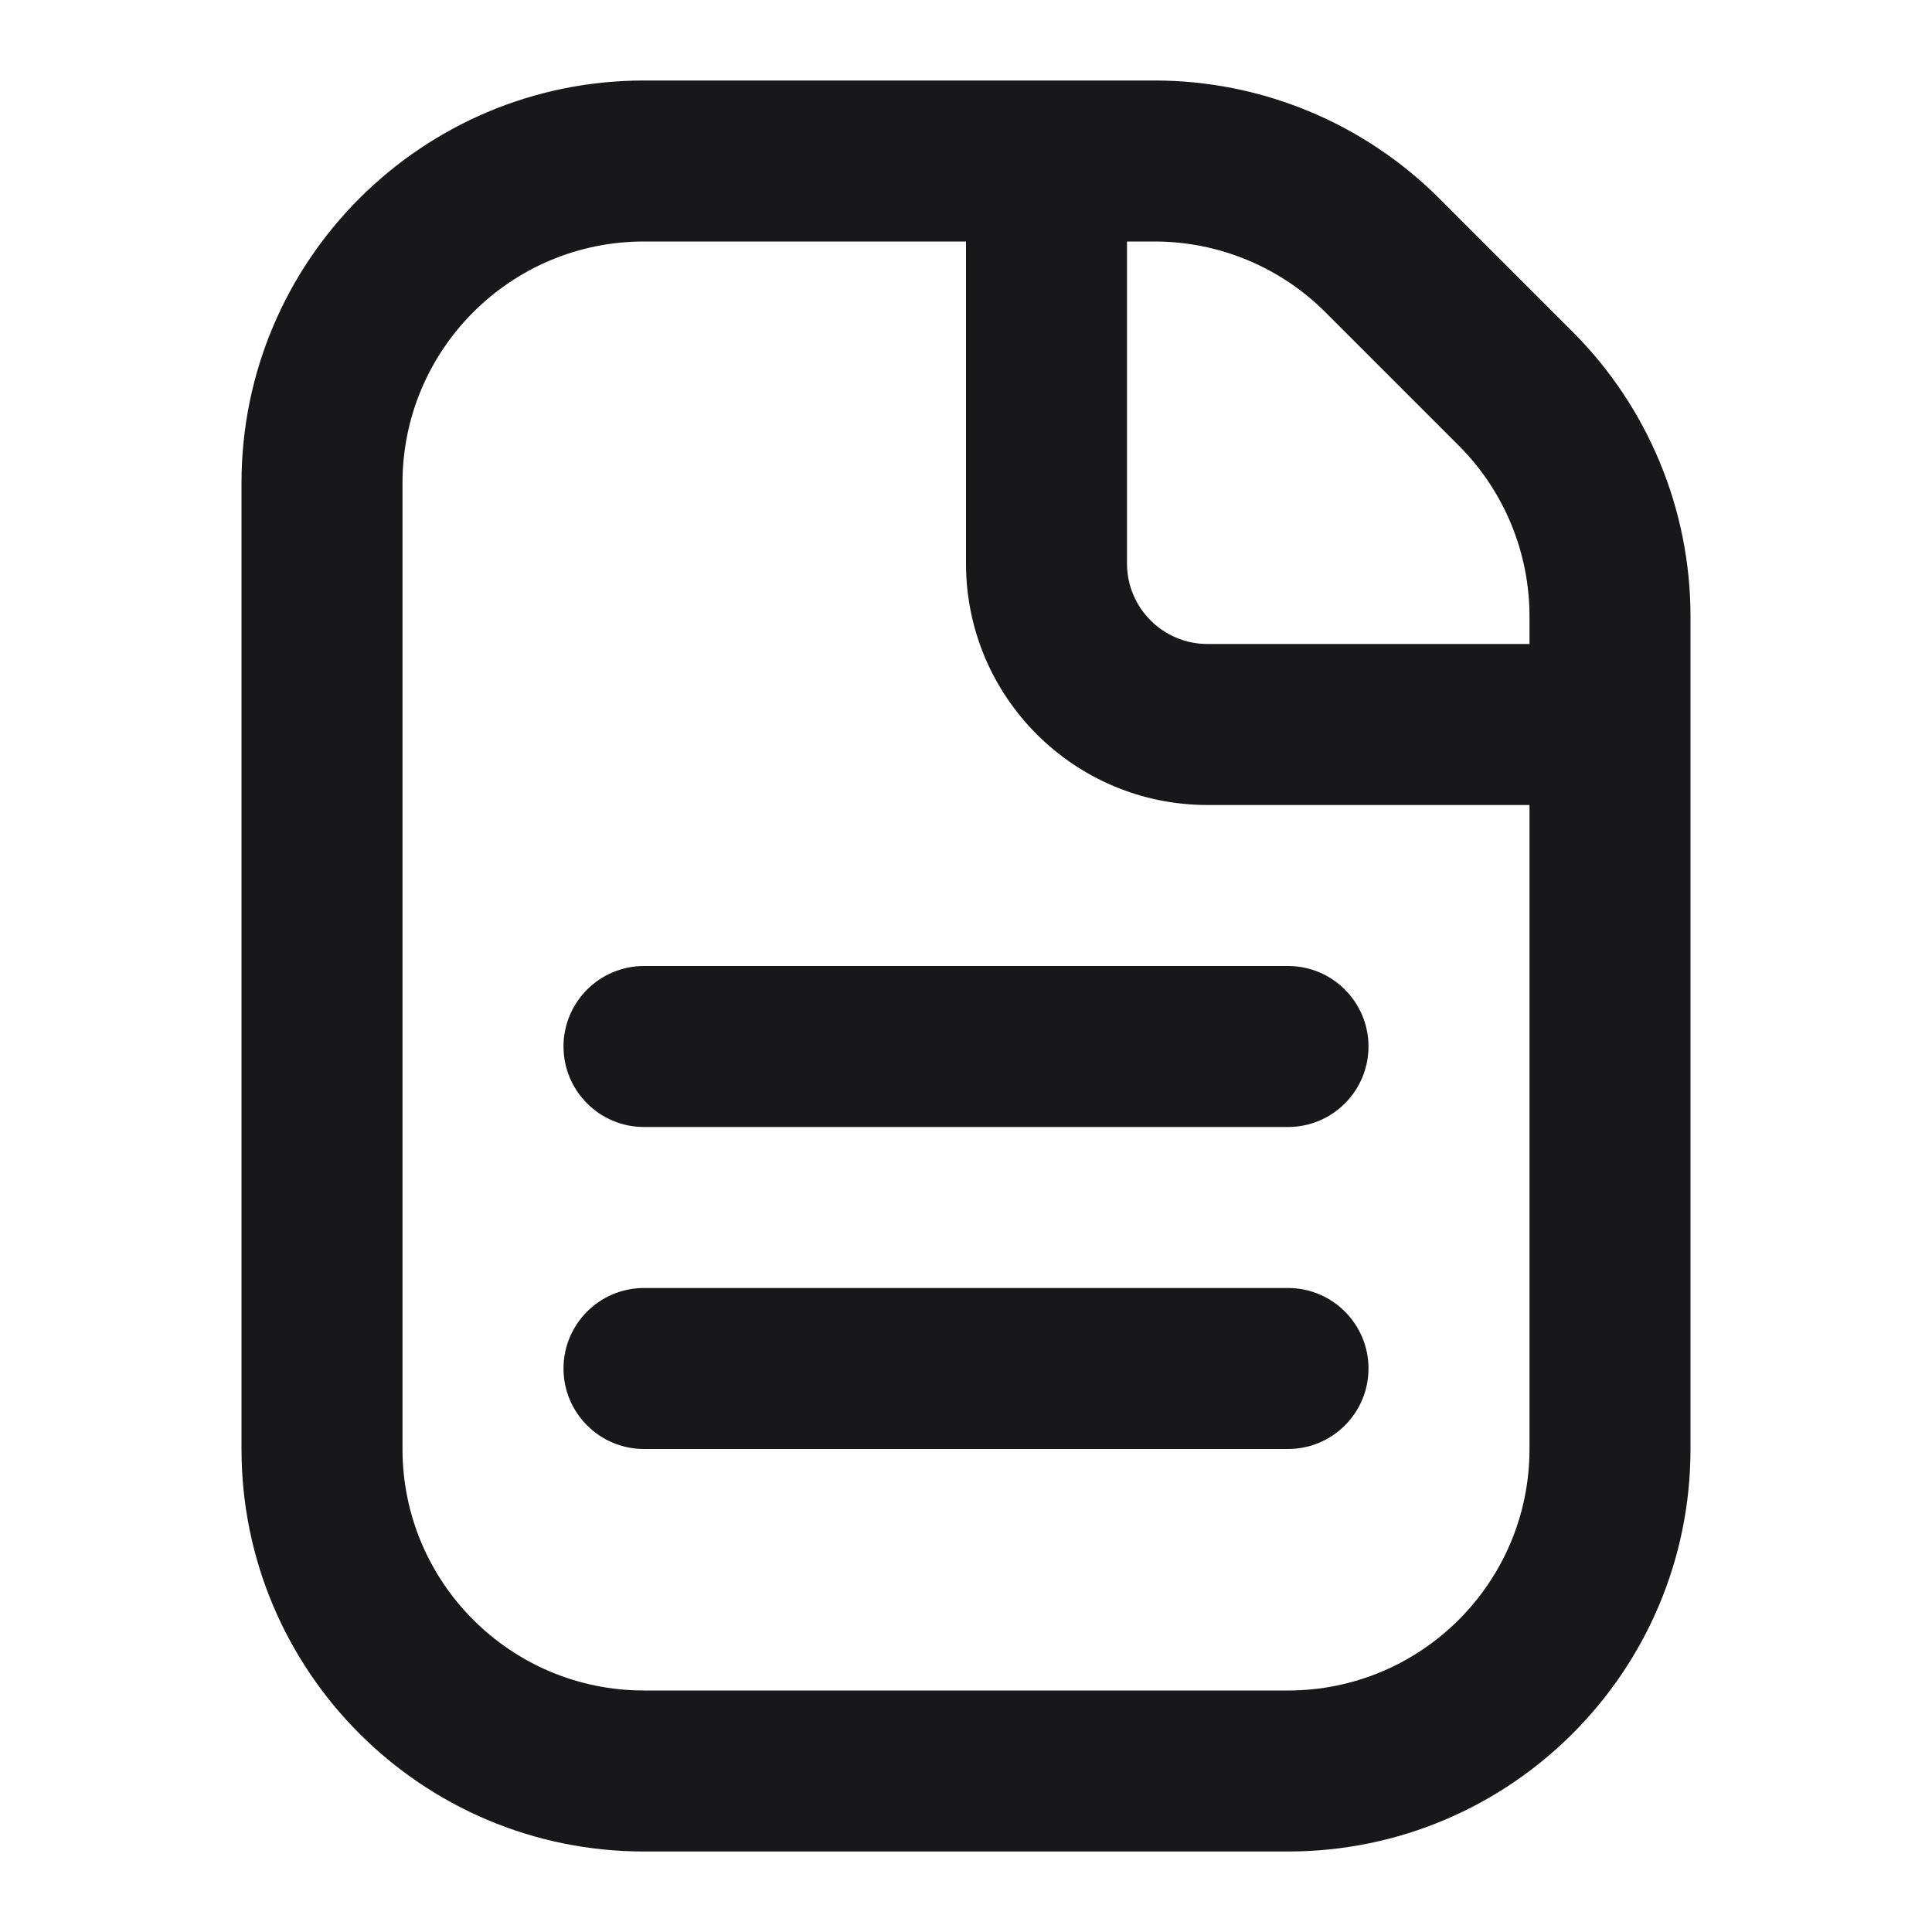 <svg width="24" height="24" viewBox="0 0 24 24" fill="none" xmlns="http://www.w3.org/2000/svg">
<path d="M14.343 1C15.669 1 16.941 1.527 17.879 2.465L19.535 4.121C20.473 5.059 21 6.331 21 7.657V18C21 20.761 18.761 23 16 23H8C5.239 23 3 20.761 3 18V6C3 3.239 5.239 1 8 1H14.343ZM8 3C6.343 3 5 4.343 5 6V18C5 19.657 6.343 21 8 21H16C17.657 21 19 19.657 19 18V10H15C13.343 10 12 8.657 12 7V3H8ZM16 16C16.552 16 17 16.448 17 17C17 17.552 16.552 18 16 18H8C7.448 18 7 17.552 7 17C7 16.448 7.448 16 8 16H16ZM16 12C16.552 12 17 12.448 17 13C17 13.552 16.552 14 16 14H8C7.448 14 7 13.552 7 13C7 12.448 7.448 12 8 12H16ZM14 7C14 7.552 14.448 8 15 8H19V7.657C19 6.862 18.684 6.098 18.121 5.535L16.465 3.879C15.902 3.316 15.138 3 14.343 3H14V7Z" fill="#18171A"/>
</svg>
